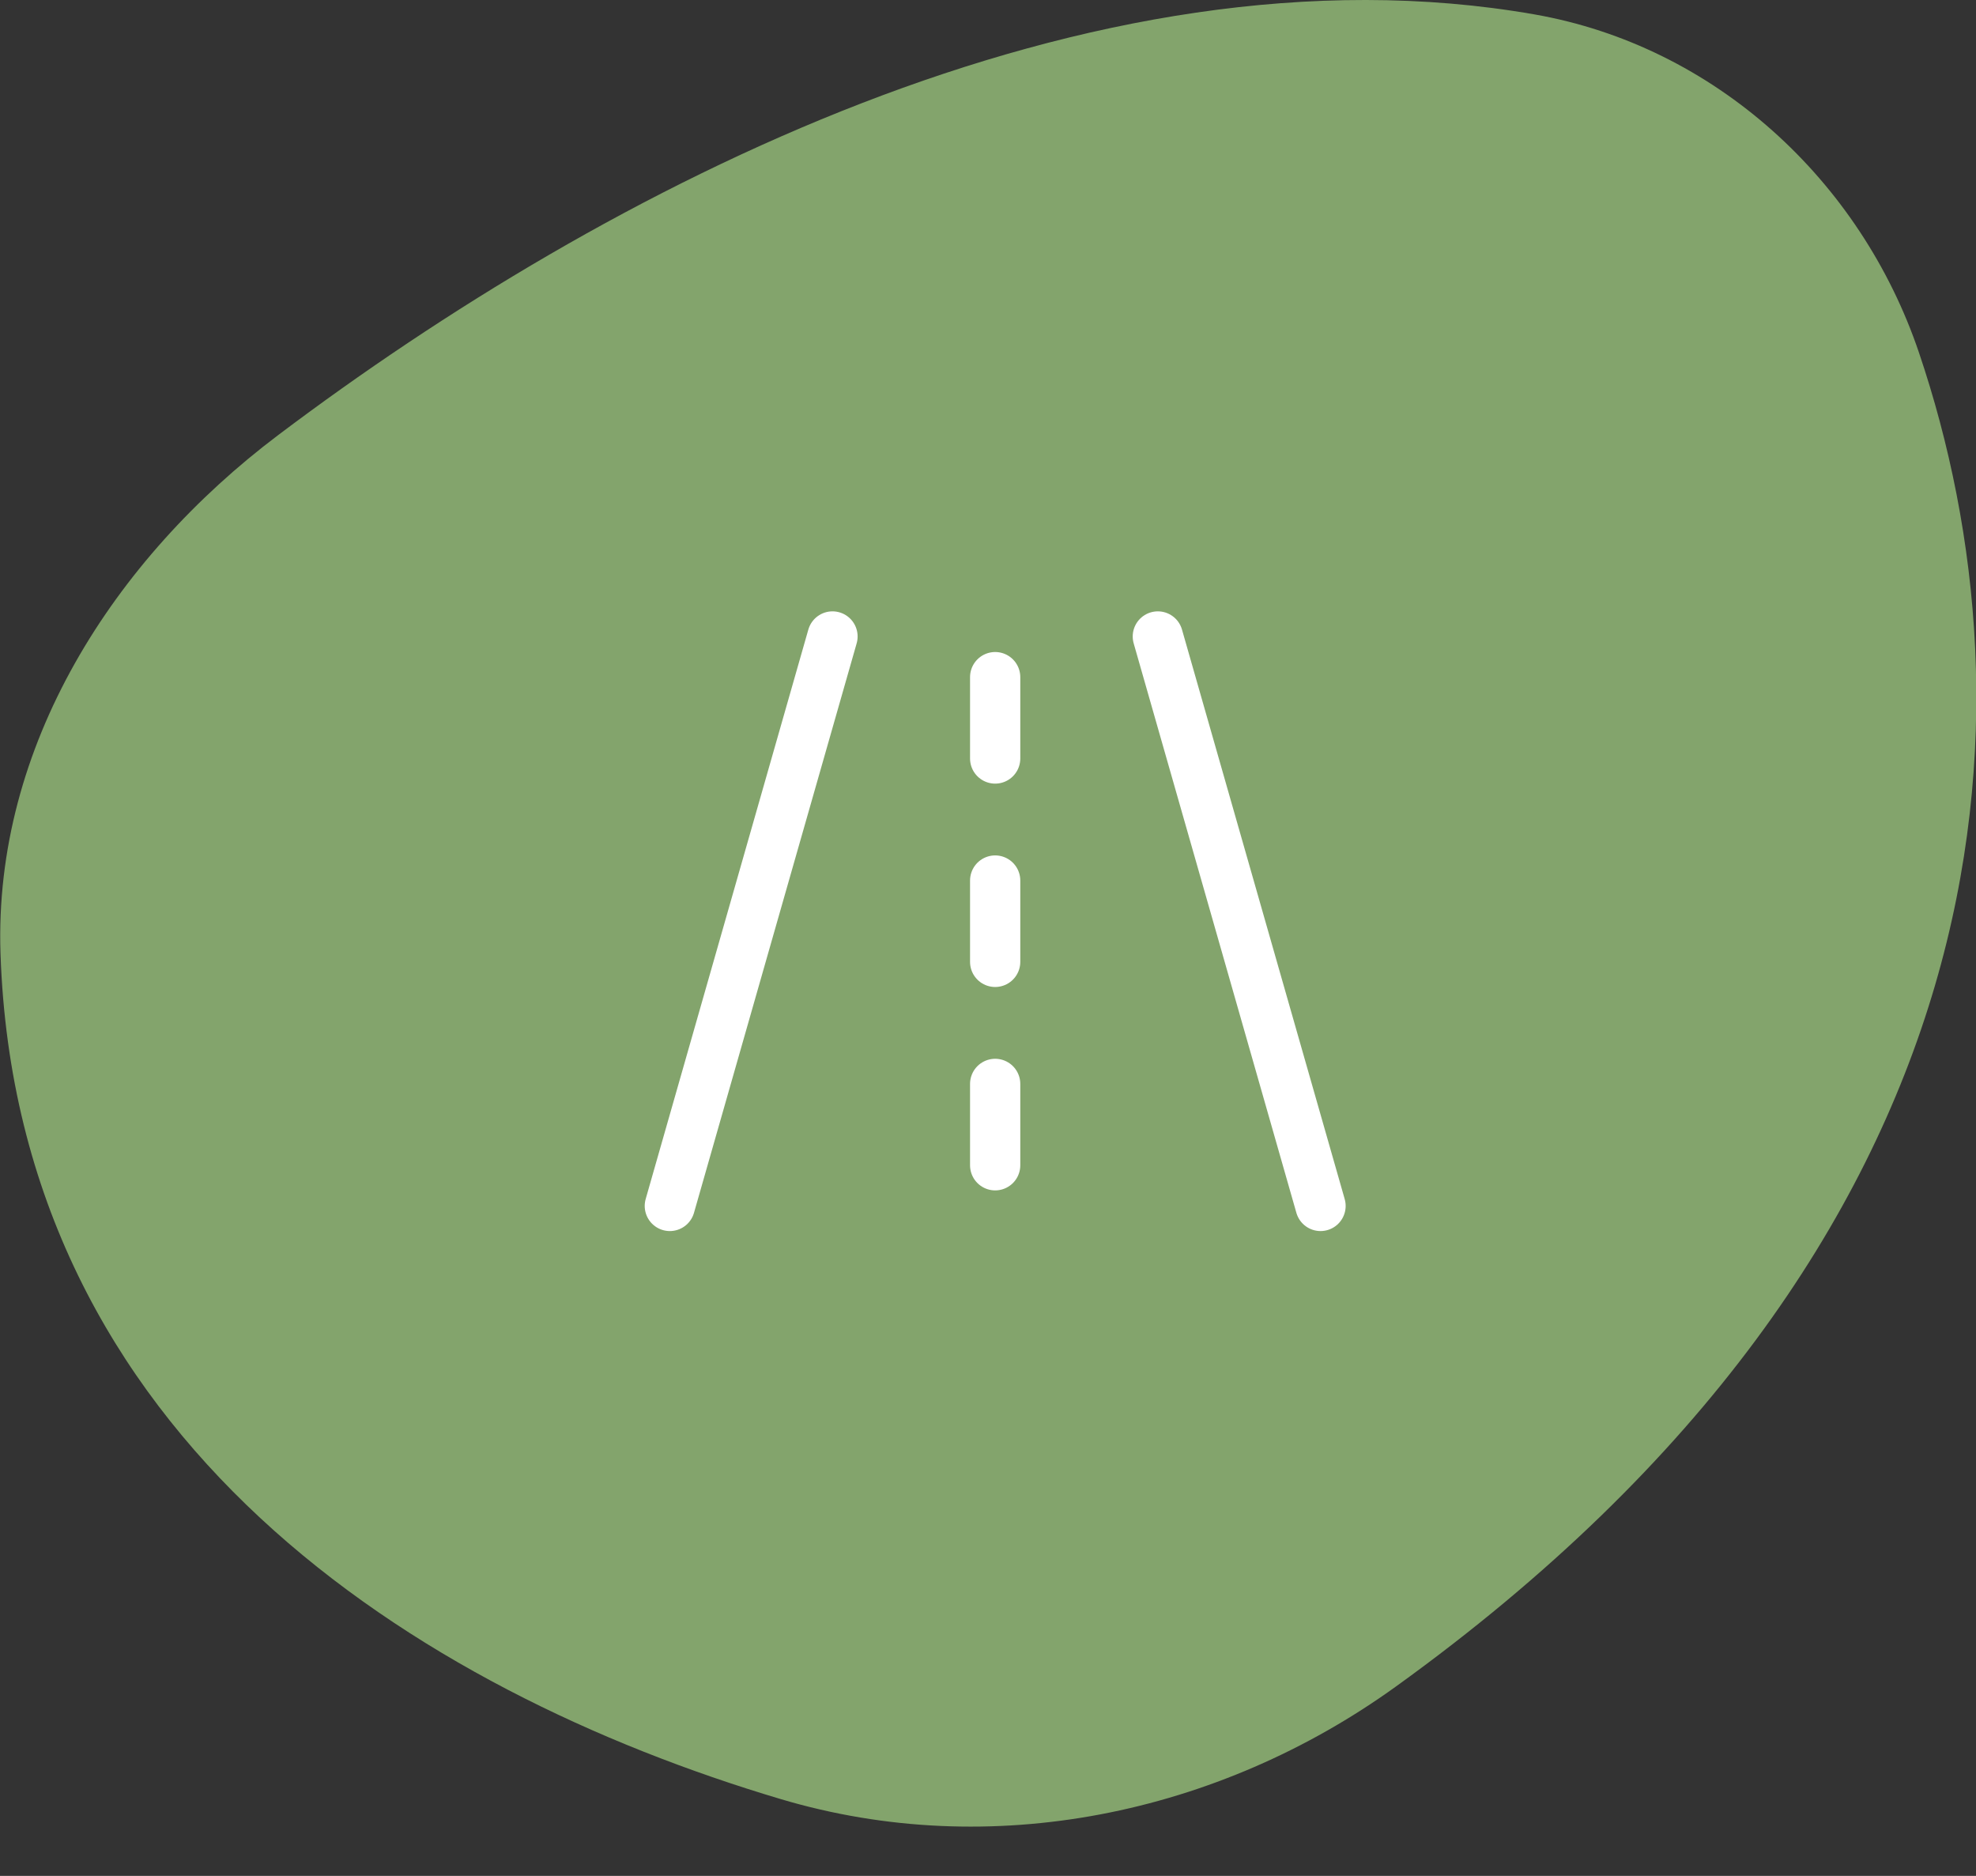 <svg width="59" height="56" viewBox="0 0 59 56" fill="none" xmlns="http://www.w3.org/2000/svg">
<rect x="0" y="0" width="59" height="56" fill="#333333" stroke="none"/>
<path d="M0.015 28.463C0.503 42.974 12.433 50.468 23.311 53.707C29.586 55.575 36.364 54.175 41.676 50.349C60.164 37.032 60.897 21.177 57.298 10.529C55.551 5.362 51.188 1.371 45.816 0.43C32.517 -1.898 18.052 5.642 8.314 12.982C3.378 16.701 -0.192 22.285 0.015 28.463Z" fill="#83A46C"/>
<path d="M20 36L24.857 19M34.571 19L39.429 36M29.714 22.643V20.214M29.714 28.714V26.286M29.714 34.786V32.357" stroke="white" stroke-width="1.5" stroke-linecap="round" stroke-linejoin="round"/>
</svg>
